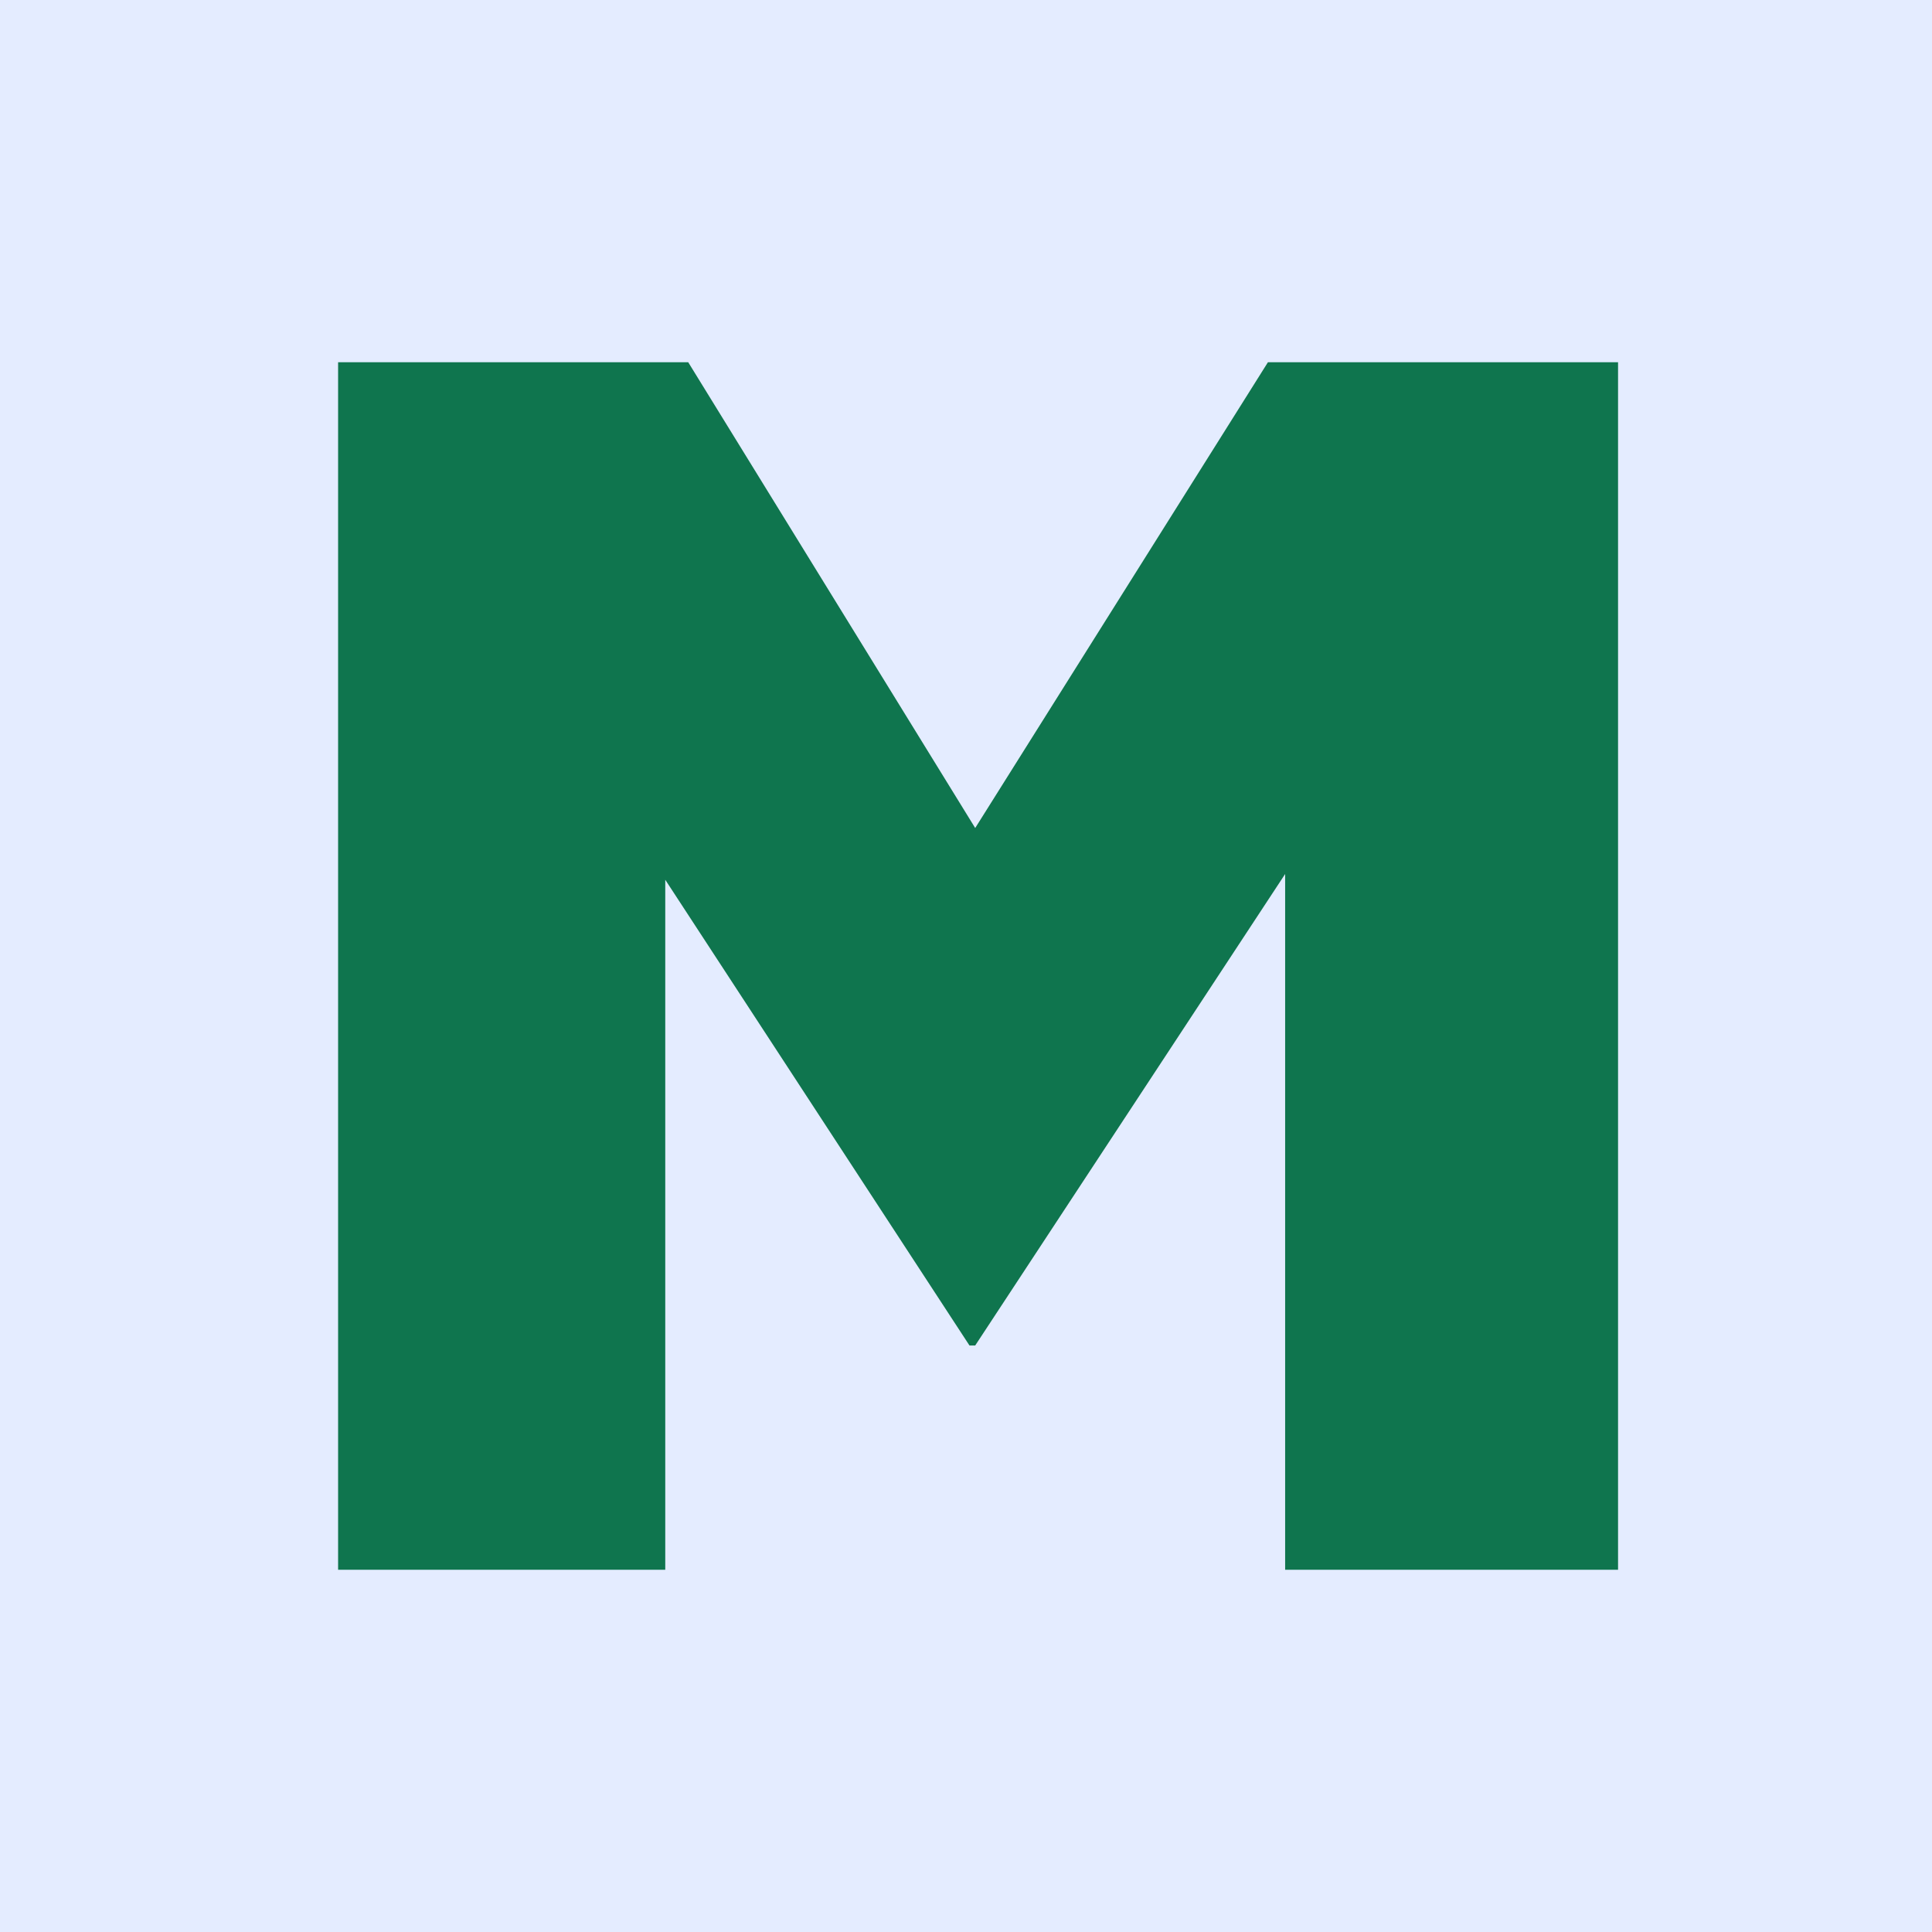 <?xml version="1.0" encoding="UTF-8"?> <svg xmlns="http://www.w3.org/2000/svg" width="80" height="80" viewBox="0 0 80 80" fill="none"><rect x="0" y="0" width="80" height="80" fill="#333333" stroke="none"/><g clip-path="url(#clip0_59_2)"><rect width="80" height="80" fill="#EFEAF4"></rect><rect width="80" height="80" fill="#E4ECFF"></rect><path d="M14 65H27.547V36.429L40.144 55.714H40.381L53.215 36.191V65H67V15H52.502L40.381 34.286L28.498 15H14V65Z" fill="#0F754E"></path></g><defs><clipPath id="clip0_59_2"><rect width="80" height="80" fill="white"></rect></clipPath></defs></svg> 